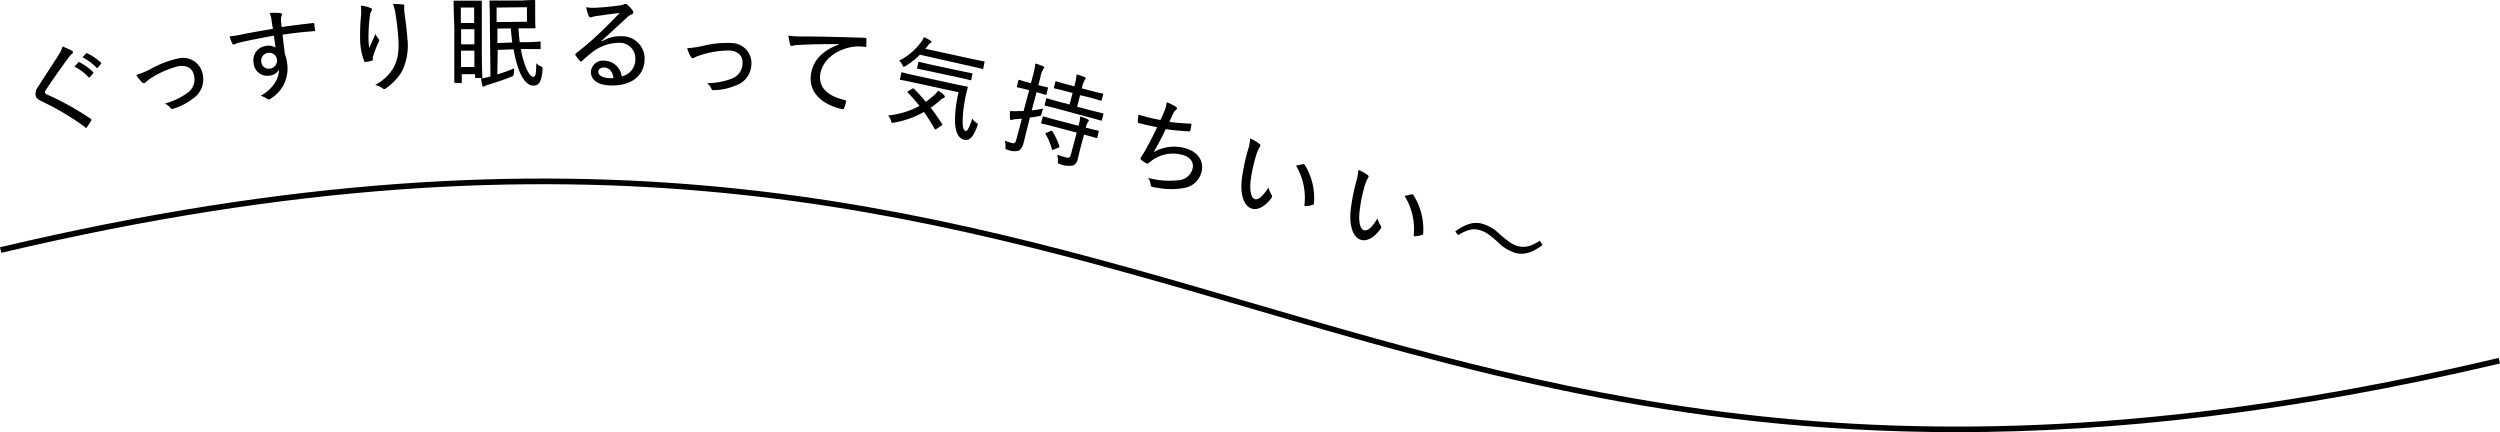 <svg xmlns="http://www.w3.org/2000/svg" viewBox="0 0 446.43 77.17"><g id="レイヤー_2" data-name="レイヤー 2"><g id="レイヤー_1-2" data-name="レイヤー 1"><path d="M349.43,77.17C299,77.17,260.62,66,223.08,55,164.84,38,104.63,20.43.23,45.15l-.23-1C104.65,19.4,165,37,223.36,54.05S341.81,88.63,446.2,63.91l.23,1C409.1,73.72,377.4,77.17,349.43,77.17Z"/><path d="M12.85,9.06a.38.38,0,0,1,.17.22.3.3,0,0,1-.13.32,2.66,2.66,0,0,0-.64.68c-1.34,1.81-3,4.14-4.07,5.82a.79.79,0,0,0-.15.47c0,.12.12.19.3.27a52.67,52.67,0,0,1,7.85,4.36c.16.14.2.18.08.39-.22.37-.53.82-.72,1.08s-.2.21-.39,0A47.47,47.47,0,0,0,7.4,18.07c-.65-.33-1-.61-1.05-1.11a2,2,0,0,1,.46-1.47c1.15-1.84,2.53-3.9,3.74-5.82a4.56,4.56,0,0,0,.62-1.37A14.56,14.56,0,0,1,12.85,9.06ZM14,11.14c.06-.07.12-.08.24,0a9.84,9.84,0,0,1,2.38,1.72.19.19,0,0,1,0,.26l-.55.64c-.11.11-.2.13-.29,0a8.33,8.33,0,0,0-2.49-1.86Zm1.39-1.6c.07-.09.12-.1.23,0A9.38,9.38,0,0,1,18,11.16c.09.07.1.16,0,.29l-.53.62c-.09.11-.17.11-.26,0a9.48,9.48,0,0,0-2.48-1.84Z"/><path d="M27,12.27a17.72,17.72,0,0,1,4.81-1.83,3.58,3.58,0,0,1,4.42,3,4.09,4.09,0,0,1-1.82,4.19,10.53,10.53,0,0,1-3.49,1.79.36.36,0,0,1-.48-.15,3,3,0,0,0-1-.78,12.18,12.18,0,0,0,4-1.88,2.9,2.9,0,0,0,1.23-3c-.23-1.44-1.29-2-2.77-1.8A16.11,16.11,0,0,0,26.9,14a4.45,4.45,0,0,0-.83.64.78.78,0,0,1-.31.22.53.53,0,0,1-.42-.19,6.37,6.37,0,0,1-1-1.28A16.39,16.39,0,0,0,27,12.27Z"/><path d="M48.48,3.53a5.28,5.28,0,0,0-.32-1.21,11.15,11.15,0,0,1,1.76,0c.23,0,.41.12.43.26a.82.82,0,0,1-.11.37,1.45,1.45,0,0,0-.06.52,11.15,11.15,0,0,0,.12,1.36c2-.3,3.71-.5,5.57-.71.2,0,.23,0,.26.2s.08.68.12,1,0,.22-.25.25c-1.88.14-3.6.33-5.54.62.12,1.11.26,2.31.41,3.45a7.14,7.14,0,0,1,.43,1.82,6.28,6.28,0,0,1-2.72,6,1.44,1.44,0,0,1-.51.3.86.86,0,0,1-.44-.15,3,3,0,0,0-1.1-.49c2.24-1.27,3.26-3,3.29-4.71a2.09,2.09,0,0,1-1.74,1.1,2.45,2.45,0,0,1-2.8-2.32,2.56,2.56,0,0,1,2.34-3,2.17,2.17,0,0,1,1.58.32c-.09-.76-.19-1.41-.29-2.14-2.41.43-4.82.91-6.38,1.29-.4.1-.63.27-.78.29a.23.23,0,0,1-.27-.19A7,7,0,0,1,41,6.49a14.63,14.63,0,0,0,2.2-.35c1.3-.26,3.28-.61,5.54-1C48.6,4.46,48.56,4.07,48.48,3.53ZM46.66,11a1.31,1.31,0,0,0,1.49,1.26,1.42,1.42,0,0,0,1.3-1.6,1.34,1.34,0,0,0-1.59-1.21A1.36,1.36,0,0,0,46.66,11Z"/><path d="M66.11,1.4c.2.07.3.16.3.28a.41.41,0,0,1-.07.26,1.81,1.81,0,0,0-.27.79,27.27,27.27,0,0,0-.27,3.86,14.55,14.55,0,0,0,.13,2c.33-.76.74-1.67,1.13-2.54a2.61,2.61,0,0,0,.55.88c.17.23.11.37,0,.6A16.09,16.09,0,0,0,66.65,10a1.16,1.16,0,0,0-.07.56c0,.18,0,.24-.17.28a9.22,9.22,0,0,1-1.15.24.24.24,0,0,1-.23-.18,11.22,11.22,0,0,1-.71-3.46A35.74,35.74,0,0,1,64.45,3a11.36,11.36,0,0,0,0-2A6.33,6.33,0,0,1,66.11,1.4ZM71.86.79c.31,0,.35.15.33.39a6,6,0,0,0,0,.83c.26,1.87.46,3.41.54,4.7a10.51,10.51,0,0,1-1,6.12,9.82,9.82,0,0,1-2.82,2.94.42.42,0,0,1-.6,0A3.45,3.45,0,0,0,67,15.17,8.42,8.42,0,0,0,70,12.52c.94-1.45,1.31-3,1.13-5.64-.08-1.24-.27-3-.48-4.26a7.7,7.7,0,0,0-.48-1.9A13.18,13.18,0,0,1,71.86.79Z"/><path d="M81.29,14.8c-.14,0-.16,0-.16-.16s0-1.07,0-6.25l0-3.48C81,1.44,81,.41,81,.3s0-.18.16-.18.47,0,1.58,0l1.55,0c1.12,0,1.46,0,1.57,0s.18,0,.18.18,0,1,0,4l0,3.8c0,4.79.1,5.58.1,5.67s0,.16-.18.16H85c-.14,0-.16,0-.16-.16v-.52l-2.38,0,0,1.42c0,.14,0,.16-.18.17Zm1-10.69,2.38,0,0-2.76-2.38,0Zm2.42,3.81,0-2.71-2.37,0,0,2.7Zm0,4.05,0-2.92-2.38,0,0,2.91Zm4.1,1.32a28.51,28.51,0,0,0,3-1.08c0,.25,0,.51-.06.87s0,.47-.41.61c-1.39.56-2.44.91-4.09,1.42a2.43,2.43,0,0,0-.64.24c-.09.05-.18.13-.27.13s-.15,0-.2-.18A13,13,0,0,1,85.89,14a11.88,11.88,0,0,0,1.69-.34L87.47,3.42c0-2.07-.07-3-.07-3.17s0-.16.16-.16.83,0,2.36,0l3.31,0C94.71,0,95.32,0,95.41,0s.16,0,.16.16,0,.54,0,1.55l0,1.64c0,1,.05,1.44.05,1.53s0,.18-.16.18-.7,0-2.17,0h-.71c.07.88.13,1.7.23,2.48l1.31,0c1.57-.06,2-.1,2.27-.12s.14,0,.15.16l0,1c0,.16,0,.18-.18.18s-.68,0-2.25,0L93,8.76a19.42,19.42,0,0,0,.59,2.39c.54,1.67,1.16,2.58,1.65,2.57s.49-.88.53-2.43a2.2,2.2,0,0,0,.82.56c.28.15.32.2.29.61-.16,2.09-.62,2.82-1.61,2.83s-2.1-1-2.92-3.73a22.26,22.26,0,0,1-.64-2.75l-2.83.1Zm5.29-12-5.42.06,0,2.59,5.42-.06ZM88.82,5.1l0,2.59,2.66-.1c-.1-.79-.2-1.62-.26-2.52Z"/><path d="M107.49,7.4A6.11,6.11,0,0,1,111,6.47a4,4,0,0,1,4.1,4.33c-.14,2.81-2.48,4.64-6.31,4.45-2.26-.12-3.33-1.14-3.26-2.51a2.15,2.15,0,0,1,2.42-1.9,3.2,3.2,0,0,1,3.07,2.8,3.07,3.07,0,0,0,2.43-3,2.79,2.79,0,0,0-2.84-3,8,8,0,0,0-4.9,1.72A19.3,19.3,0,0,0,104,10.84c-.19.18-.28.21-.46,0a6,6,0,0,1-.78-1c-.08-.11,0-.2.09-.32a49.86,49.86,0,0,0,4.39-3.78c1.15-1.08,2.18-2.13,3.42-3.43-1.33.15-2.76.36-4.18.56a3.56,3.56,0,0,0-.69.15,1,1,0,0,1-.35.07c-.16,0-.24-.08-.32-.27a6.1,6.1,0,0,1-.43-1.53,7.38,7.38,0,0,0,1.61.1c1.29-.07,2.83-.2,4.33-.42a2,2,0,0,0,.75-.18.77.77,0,0,1,.31-.11.57.57,0,0,1,.35.17,5.63,5.63,0,0,1,.91,1,.56.56,0,0,1,.14.37.4.4,0,0,1-.3.36,2.19,2.19,0,0,0-.86.57c-1.55,1.44-2.83,2.63-4.53,4.17Zm.43,4.65c-.59,0-1.06.25-1.08.76s.52,1,1.71,1.13a6.19,6.19,0,0,0,1,0C109.41,12.84,108.82,12.09,107.92,12.05Z"/><path d="M125.56,8.18a17.78,17.78,0,0,1,5.13-.49,3.58,3.58,0,0,1,3.47,4.05,4.08,4.08,0,0,1-2.87,3.56,10.39,10.39,0,0,1-3.83.8c-.26,0-.34-.05-.43-.26a2.82,2.82,0,0,0-.76-1,12,12,0,0,0,4.32-.77,2.91,2.91,0,0,0,2-2.59c.15-1.45-.71-2.3-2.2-2.46a16.23,16.23,0,0,0-5.34.85,4,4,0,0,0-1,.4.66.66,0,0,1-.36.12c-.12,0-.24-.11-.35-.29a6.09,6.09,0,0,1-.63-1.5A15.72,15.72,0,0,0,125.56,8.18Z"/><path d="M149.75,7.88c-2.51,0-4.72,0-6.89.14a5.75,5.75,0,0,0-1.13.11c-.13,0-.25.11-.38.08A.33.33,0,0,1,141.1,8a13.26,13.26,0,0,1-.32-1.64,15.93,15.93,0,0,0,2.51.15c2.52,0,6.33.08,11.12.24.22,0,.3.1.3.21,0,.33,0,.86,0,1.2s-.13.21-.33.2a7.71,7.71,0,0,0-2.49.07c-2.88.59-5,2.45-5.4,4.72-.43,2.66,1.59,4.05,4.31,4.71.24.06.31.1.28.26a5.08,5.08,0,0,1-.32,1.12c-.08.22-.16.3-.36.25-3.08-.65-6.16-2.68-5.57-6.32.41-2.5,2.16-4.19,4.95-5.21Z"/><path d="M167.27,23c-.13.09-.19.13-.26.11s-.08-.05-.13-.12A35.46,35.46,0,0,0,165,20a17.42,17.42,0,0,1-5.29,1.89,1.92,1.92,0,0,1-.38.05c-.1,0-.16-.13-.23-.39a2.29,2.29,0,0,0-.52-.92,15.29,15.29,0,0,0,5.61-1.71c-.65-.82-1.33-1.61-2.08-2.39-.06-.05-.09-.09-.08-.13s.07-.07.18-.14l.67-.41c.19-.1.23-.09.34,0,.71.73,1.42,1.51,2.1,2.34.53-.38,1-.79,1.54-1.23a4.19,4.19,0,0,0,.67-.79,6.52,6.52,0,0,1,1.06.83c.11.14.15.22.13.31s-.15.17-.28.21a2.06,2.06,0,0,0-.55.38,17.84,17.84,0,0,1-1.69,1.35c.69.88,1.35,1.82,2,2.84a.23.23,0,0,1,.07.18q0,.07-.15.15Zm-3-13.23a14.29,14.29,0,0,1-2.53,2c-.19.11-.3.18-.37.16s-.15-.12-.25-.35a2.38,2.38,0,0,0-.56-.75,10.91,10.91,0,0,0,4-3.43,3.91,3.91,0,0,0,.42-.77,7.25,7.25,0,0,1,1.19.63c.12.08.18.14.15.25a.23.23,0,0,1-.17.18,1,1,0,0,0-.36.33c-.18.24-.36.47-.56.69l8,1.74c1.76.39,2.34.48,2.45.5s.15,0,.12.21l-.21,1c0,.16-.06.17-.2.14s-.68-.19-2.44-.57Zm-.95,5c-1.74-.38-2.35-.48-2.46-.5s-.17,0-.14-.19l.22-1c0-.16,0-.17.21-.14s.7.19,2.44.57l6.61,1.44c1.78.39,2.39.48,2.48.5s.16.07.13.23a21.5,21.5,0,0,0-.56,2.5,23.28,23.28,0,0,0-.35,3.35c0,1.18.12,1.76.54,1.85.27.06.58-.39,1.18-2.2a2.66,2.66,0,0,0,.77.76c.27.21.27.24.1.67-.72,1.85-1.33,2.55-2.3,2.34s-1.57-1.18-1.66-3.22a22,22,0,0,1,.65-5.26Zm2.91-2c-1.69-.37-2.24-.45-2.33-.47s-.15,0-.12-.21l.2-.91c0-.15.05-.16.19-.13s.63.17,2.32.54l4.68,1c1.67.36,2.24.45,2.34.47s.16.06.13.2l-.2.91c0,.16-.06.18-.2.14s-.66-.18-2.33-.54Z"/><path d="M183.54,22.49c-.36,1.36-.55,2.24-.75,3s-.47,1.23-.91,1.42a3,3,0,0,1-1.88-.14c-.44-.12-.47-.13-.45-.57a3.79,3.79,0,0,0-.11-1.07,9.54,9.54,0,0,0,1.24.4c.47.12.65,0,.8-.59l1-3.74-1,.07a2.06,2.06,0,0,0-.7.13.44.44,0,0,1-.29,0c-.07,0-.13-.07-.15-.22,0-.38,0-.88,0-1.35a12.85,12.85,0,0,0,1.67,0l.77,0,1-3.72-.42-.11c-1.19-.31-1.54-.37-1.65-.4s-.15-.06-.11-.21l.25-1c0-.14.06-.15.2-.12s.45.16,1.63.47l.42.11.31-1.2a13.6,13.6,0,0,0,.48-2.31,11.09,11.09,0,0,1,1.38.49c.15.06.22.13.2.22a.94.94,0,0,1-.19.32,5.09,5.09,0,0,0-.53,1.59l-.33,1.24c1.13.29,1.49.35,1.59.38s.16.06.12.2l-.25,1c0,.16-.07.17-.21.14s-.44-.16-1.57-.45l-.86,3.25c.66-.09,1.36-.18,2.05-.34a3.62,3.62,0,0,0-.28.86c-.1.42-.11.42-.53.51s-1.05.17-1.57.24Zm4.91.18c-1.71-.45-2.28-.56-2.38-.59s-.17-.07-.13-.2l.24-.94c0-.14.07-.17.22-.13s.66.21,2.36.65l3.83,1a7.05,7.05,0,0,0,.31-1.67,10.54,10.54,0,0,1,1.34.5c.15.08.22.17.2.24a.45.45,0,0,1-.15.26,2.56,2.56,0,0,0-.39,1c1.51.4,2.08.51,2.18.54s.16.06.12.2l-.25,1c0,.14-.06.15-.2.11s-.65-.21-2.17-.6L193,26.17c-.21.81-.37,1.56-.54,2.21a1.5,1.5,0,0,1-.86,1.17,4.24,4.24,0,0,1-2.25-.22c-.44-.12-.44-.12-.43-.58a2.82,2.82,0,0,0-.15-1.12,16.31,16.31,0,0,0,1.76.52c.32.06.56,0,.68-.47l1.06-4Zm.61-3.19c-1.69-.45-2.29-.57-2.39-.6s-.16-.05-.11-.21l.25-1c0-.12.05-.13.19-.1s.69.22,2.38.67l1.62.42.54-2.05-1-.27c-1.59-.42-2.12-.52-2.2-.54s-.17-.07-.13-.22l.24-.91c0-.16.06-.17.22-.13s.6.2,2.18.61l1,.27a12.56,12.56,0,0,0,.41-2.14,14.1,14.1,0,0,1,1.4.48c.14,0,.22.15.2.24a.88.88,0,0,1-.17.31,4.29,4.29,0,0,0-.5,1.47l1.44.38c1.61.42,2.14.52,2.22.54s.17.06.13.22l-.24.91c0,.15-.06.17-.22.13s-.6-.2-2.2-.62L192.88,17l-.54,2.05,2.17.58c1.71.44,2.31.57,2.4.59s.15.06.12.18l-.25,1c-.05.15-.07.17-.21.13s-.67-.21-2.37-.66Zm-1.42,3.9a.54.54,0,0,1,.2,0,.21.21,0,0,1,.12.11,12.73,12.73,0,0,1,1.21,2.61c.06.14,0,.17-.18.27l-.83.34a.42.42,0,0,1-.24.06c-.06,0-.06-.05-.08-.13a10.35,10.35,0,0,0-1.12-2.68c-.08-.13-.05-.18.18-.26Z"/><path d="M207.92,19.86a4.94,4.94,0,0,0,.42-1.6,7.73,7.73,0,0,1,1.64.81c.15.12.22.21.19.34a.55.55,0,0,1-.18.22,1.88,1.88,0,0,0-.44.54c-.27.55-.44,1-.74,1.6a36.48,36.48,0,0,0,3.7.3c.21,0,.26,0,.24.21a7,7,0,0,1-.19,1c-.05.15-.1.19-.26.18-1.51-.09-2.68-.19-4.14-.4-.72,1.54-1.38,2.77-2.16,4.12a7.28,7.28,0,0,1,5.73-.69c2.37.68,3.32,2.52,2.81,4.27a3.81,3.81,0,0,1-3,2.79,12.81,12.81,0,0,1-4.75,0,5.36,5.36,0,0,1-1.06-.2c-.14,0-.23-.14-.26-.41a2.7,2.7,0,0,0-.45-1.18,14.26,14.26,0,0,0,5.33.43,2.78,2.78,0,0,0,2.59-2c.31-1.09-.28-2.1-1.75-2.52a6.36,6.36,0,0,0-5.4.92l-.62.48c-.16.14-.23.19-.36.14a5.25,5.25,0,0,1-.94-.59c-.16-.16-.23-.25-.19-.37a1.11,1.11,0,0,1,.16-.3c.17-.27.29-.48.42-.66.82-1.45,1.55-2.81,2.36-4.57-1-.2-2.23-.47-3.24-.74a.26.26,0,0,1-.21-.31,9.92,9.92,0,0,1,.14-1.19,38.25,38.25,0,0,0,3.9.95C207.48,20.94,207.67,20.45,207.92,19.86Z"/><path d="M224.93,25.73a.33.33,0,0,1,.14.3,1.21,1.21,0,0,1-.2.36,7,7,0,0,0-.63,1.59,27.19,27.19,0,0,0-.87,4c-.27,1.83,0,3.36.69,3.57s1.43-.54,2.48-2.07a3.81,3.81,0,0,0,.52,1.3.45.45,0,0,1,0,.55c-1,1.39-2.35,2.27-3.52,1.92-1.45-.42-2.15-2.61-1.75-5.53a35.07,35.07,0,0,1,1.08-5,8.13,8.13,0,0,0,.38-2A6.78,6.78,0,0,1,224.93,25.73Zm7.75,3.58c.14,0,.23,0,.31.11a11.37,11.37,0,0,1,1.64,6.94c0,.17-.1.2-.24.23a5.14,5.14,0,0,1-1.23.23c-.16,0-.25-.09-.22-.25a11.2,11.2,0,0,0-1.51-7C232,29.45,232.42,29.37,232.68,29.31Z"/><path d="M244.25,31.27c.12.11.17.21.14.3a1.41,1.41,0,0,1-.19.36,6.83,6.83,0,0,0-.6,1.61,25.89,25.89,0,0,0-.79,4c-.24,1.83,0,3.36.75,3.56S245,40.55,246,39a3.86,3.86,0,0,0,.55,1.28.46.46,0,0,1,0,.56c-1,1.41-2.3,2.31-3.49,2-1.46-.4-2.19-2.57-1.85-5.5a36.13,36.13,0,0,1,1-5,9.18,9.18,0,0,0,.35-2A7.25,7.25,0,0,1,244.25,31.27Zm7.82,3.44a.27.27,0,0,1,.31.1,11.38,11.38,0,0,1,1.76,6.91c0,.17-.09.2-.23.24a5.73,5.73,0,0,1-1.22.24c-.17,0-.26-.08-.23-.24A11.29,11.29,0,0,0,250.83,35C251.37,34.85,251.81,34.77,252.07,34.71Z"/><path d="M259.87,41.31c1.76-1.25,3.19-1.74,4.66-1.4a7.23,7.23,0,0,1,3.29,1.92c1.59,1.38,2.42,1.94,3.4,2.16s2.13.08,3.74-1l.49.75c-1.75,1.37-3.24,1.8-4.73,1.46a7.5,7.5,0,0,1-3.28-2c-1.52-1.36-2.35-1.92-3.4-2.16s-2-.06-3.67.95Z"/></g></g></svg>